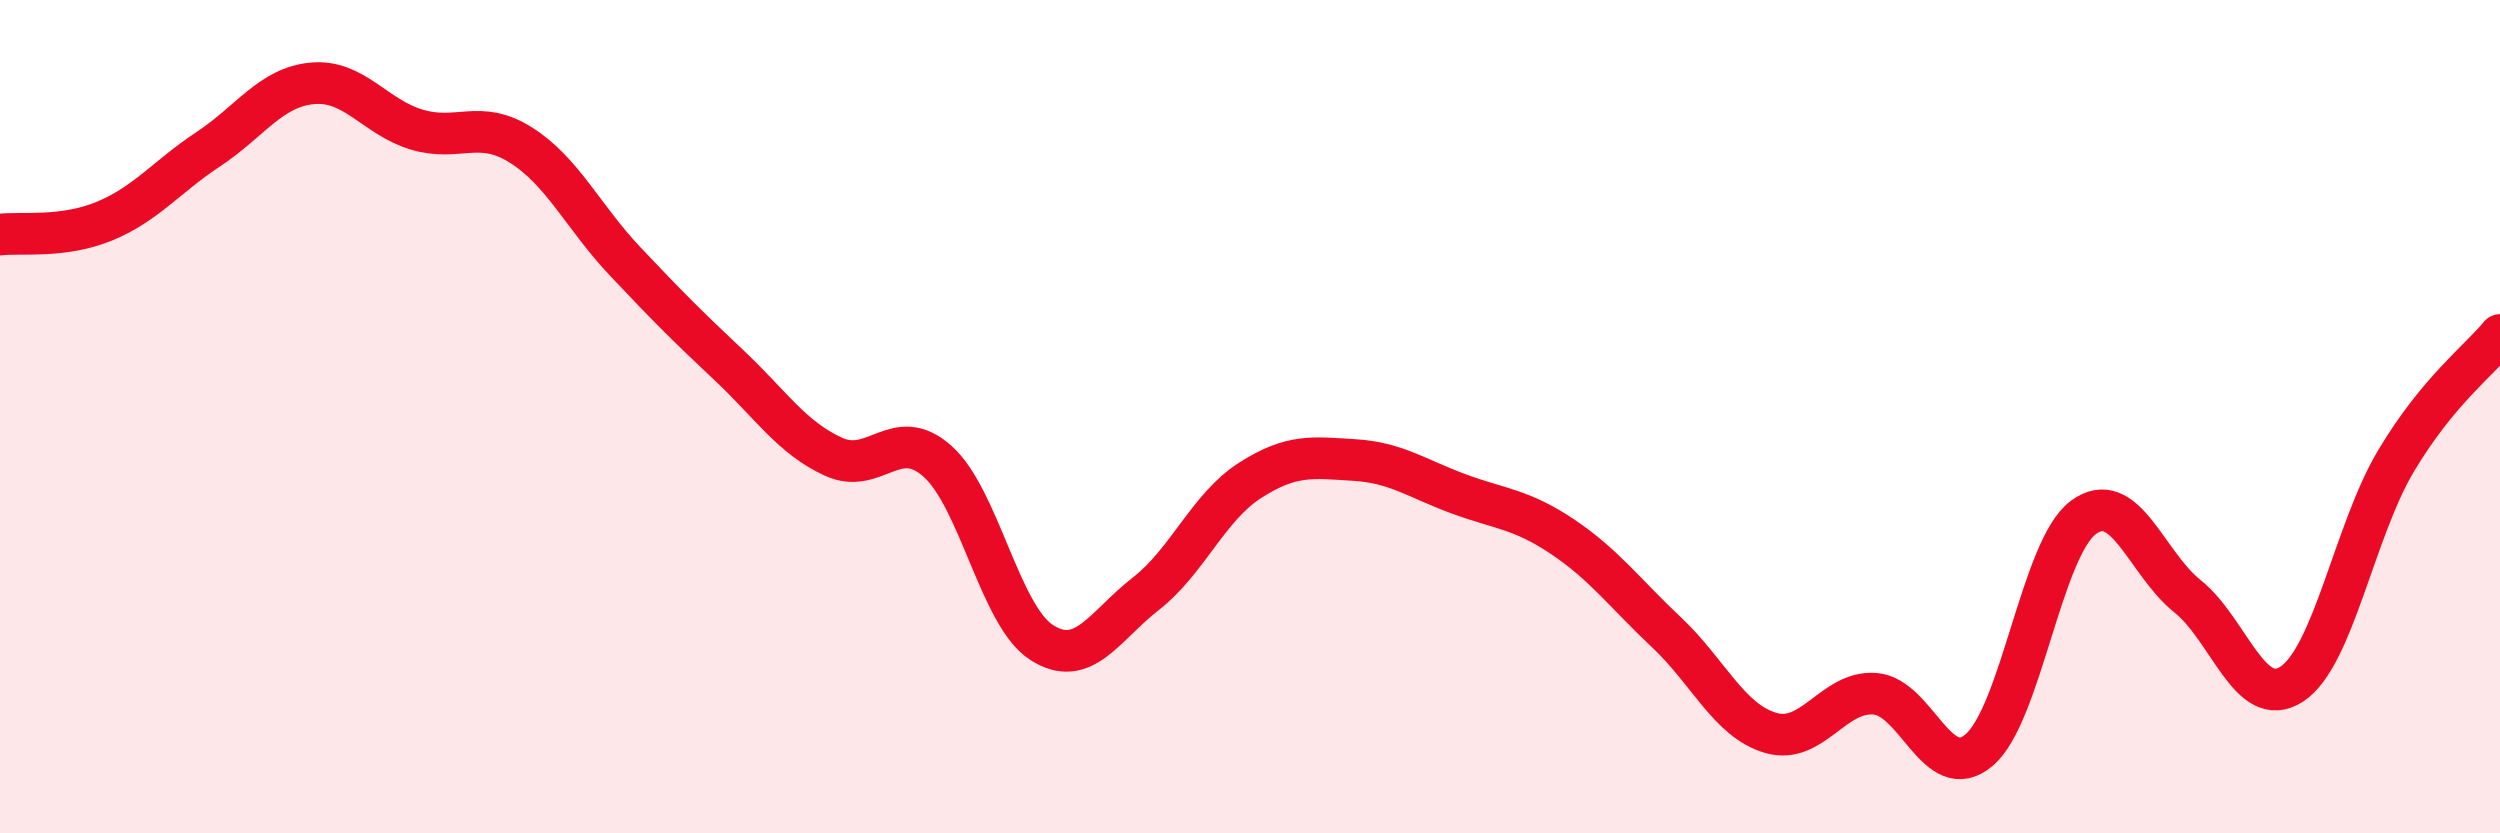 
    <svg width="60" height="20" viewBox="0 0 60 20" xmlns="http://www.w3.org/2000/svg">
      <path
        d="M 0,5.63 C 0.5,5.57 1.5,5.72 2.5,5.31 C 3.5,4.9 4,4.24 5,3.58 C 6,2.92 6.5,2.09 7.5,2 C 8.5,1.91 9,2.81 10,3.11 C 11,3.41 11.5,2.85 12.5,3.48 C 13.5,4.11 14,5.21 15,6.27 C 16,7.33 16.5,7.83 17.5,8.77 C 18.5,9.71 19,10.5 20,10.96 C 21,11.42 21.5,10.18 22.5,11.07 C 23.5,11.96 24,14.78 25,15.42 C 26,16.06 26.5,15.03 27.5,14.25 C 28.5,13.47 29,12.17 30,11.53 C 31,10.89 31.5,10.98 32.5,11.04 C 33.5,11.1 34,11.48 35,11.85 C 36,12.22 36.5,12.21 37.5,12.88 C 38.5,13.55 39,14.24 40,15.18 C 41,16.12 41.5,17.3 42.5,17.59 C 43.5,17.88 44,16.57 45,16.65 C 46,16.73 46.5,18.85 47.5,18 C 48.5,17.15 49,13.16 50,12.42 C 51,11.68 51.5,13.51 52.5,14.31 C 53.5,15.11 54,17.07 55,16.42 C 56,15.77 56.5,12.75 57.5,11.07 C 58.5,9.39 59.5,8.65 60,8.04L60 20L0 20Z"
        fill="#EB0A25"
        opacity="0.1"
        stroke-linecap="round"
        stroke-linejoin="round"
      />
      <path
        d="M 0,5.63 C 0.5,5.57 1.5,5.72 2.5,5.31 C 3.5,4.9 4,4.24 5,3.58 C 6,2.92 6.5,2.09 7.5,2 C 8.5,1.91 9,2.81 10,3.11 C 11,3.41 11.5,2.85 12.5,3.48 C 13.5,4.11 14,5.21 15,6.27 C 16,7.33 16.5,7.83 17.5,8.77 C 18.5,9.71 19,10.5 20,10.96 C 21,11.42 21.5,10.18 22.5,11.07 C 23.5,11.96 24,14.78 25,15.42 C 26,16.06 26.5,15.03 27.5,14.25 C 28.5,13.47 29,12.17 30,11.53 C 31,10.89 31.5,10.98 32.5,11.04 C 33.5,11.1 34,11.48 35,11.85 C 36,12.22 36.5,12.21 37.5,12.88 C 38.5,13.55 39,14.24 40,15.18 C 41,16.12 41.5,17.3 42.5,17.59 C 43.5,17.88 44,16.57 45,16.65 C 46,16.73 46.5,18.85 47.5,18 C 48.5,17.15 49,13.16 50,12.42 C 51,11.68 51.5,13.51 52.5,14.31 C 53.5,15.11 54,17.07 55,16.42 C 56,15.77 56.5,12.75 57.5,11.07 C 58.5,9.39 59.5,8.65 60,8.04"
        stroke="#EB0A25"
        stroke-width="1"
        fill="none"
        stroke-linecap="round"
        stroke-linejoin="round"
      />
    </svg>
  